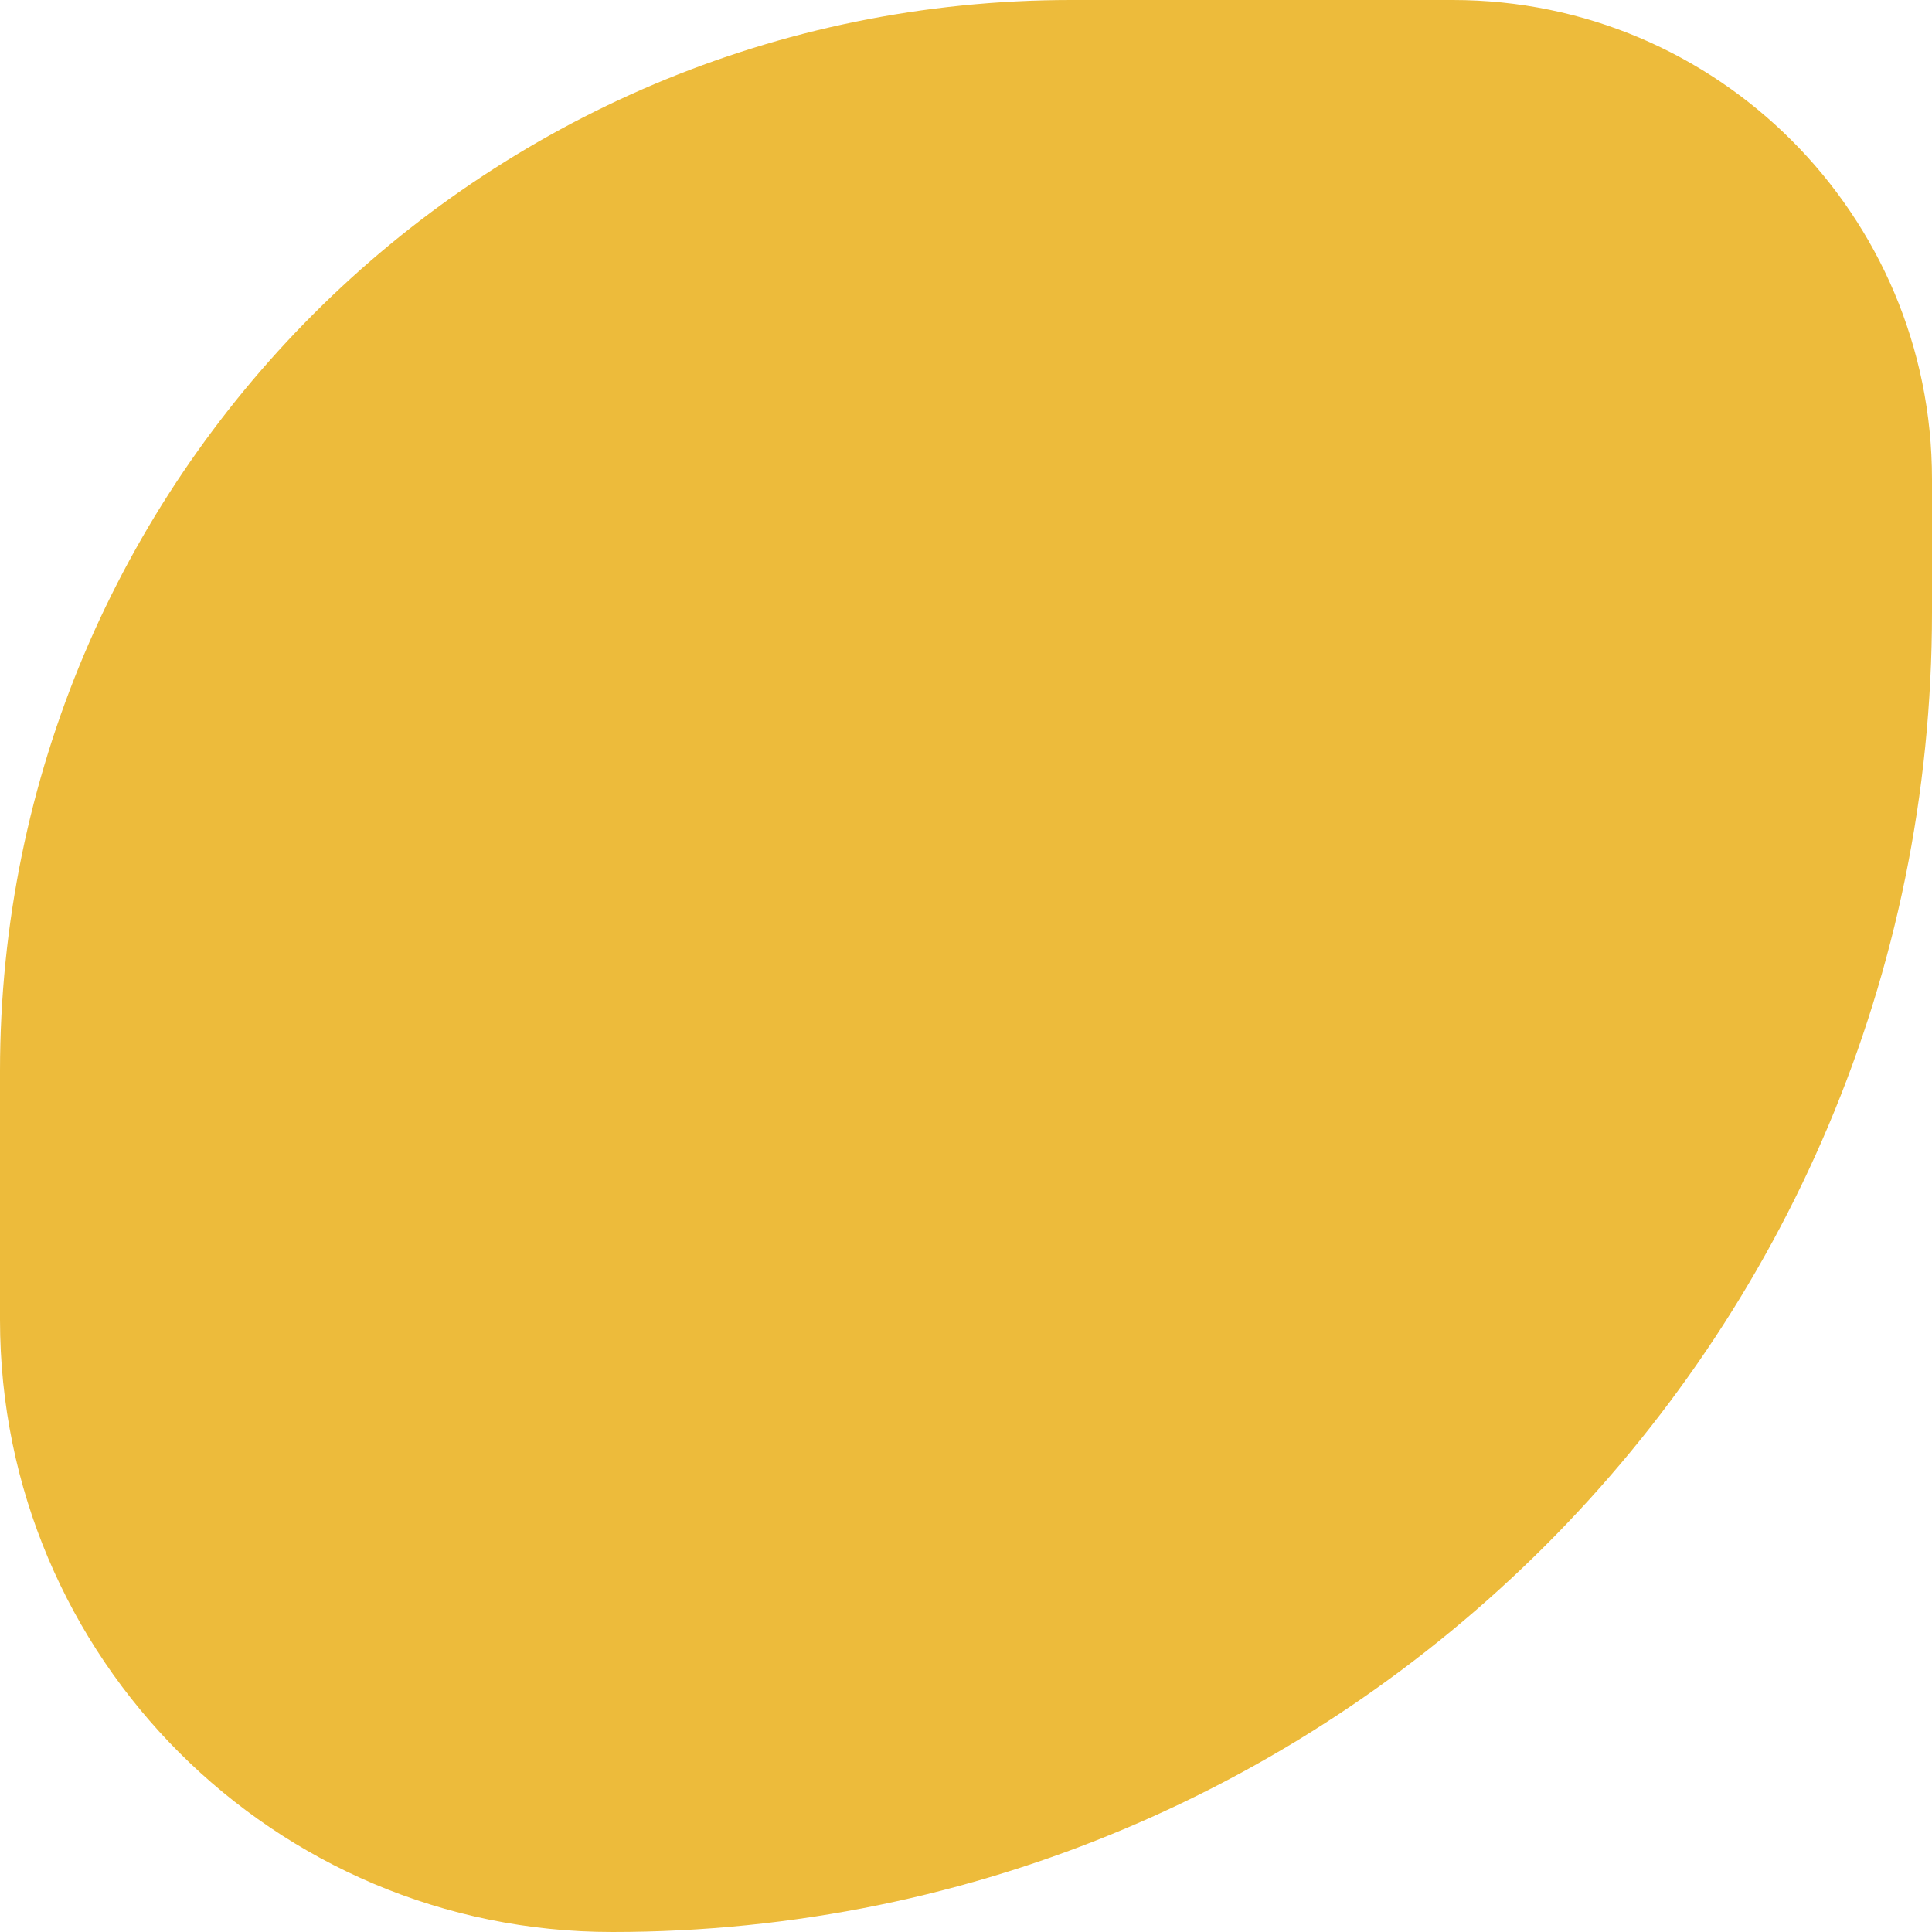 <?xml version="1.0" encoding="UTF-8"?> <svg xmlns="http://www.w3.org/2000/svg" width="80" height="80" viewBox="0 0 80 80" fill="none"><path d="M0 44.356C0 19.859 19.859 0 44.356 0H60.155C71.115 0 80 8.885 80 19.845V25.352C80 55.533 55.533 80 25.352 80V80C11.351 80 0 68.65 0 54.648V44.356Z" fill="#EDBB3B"></path></svg> 